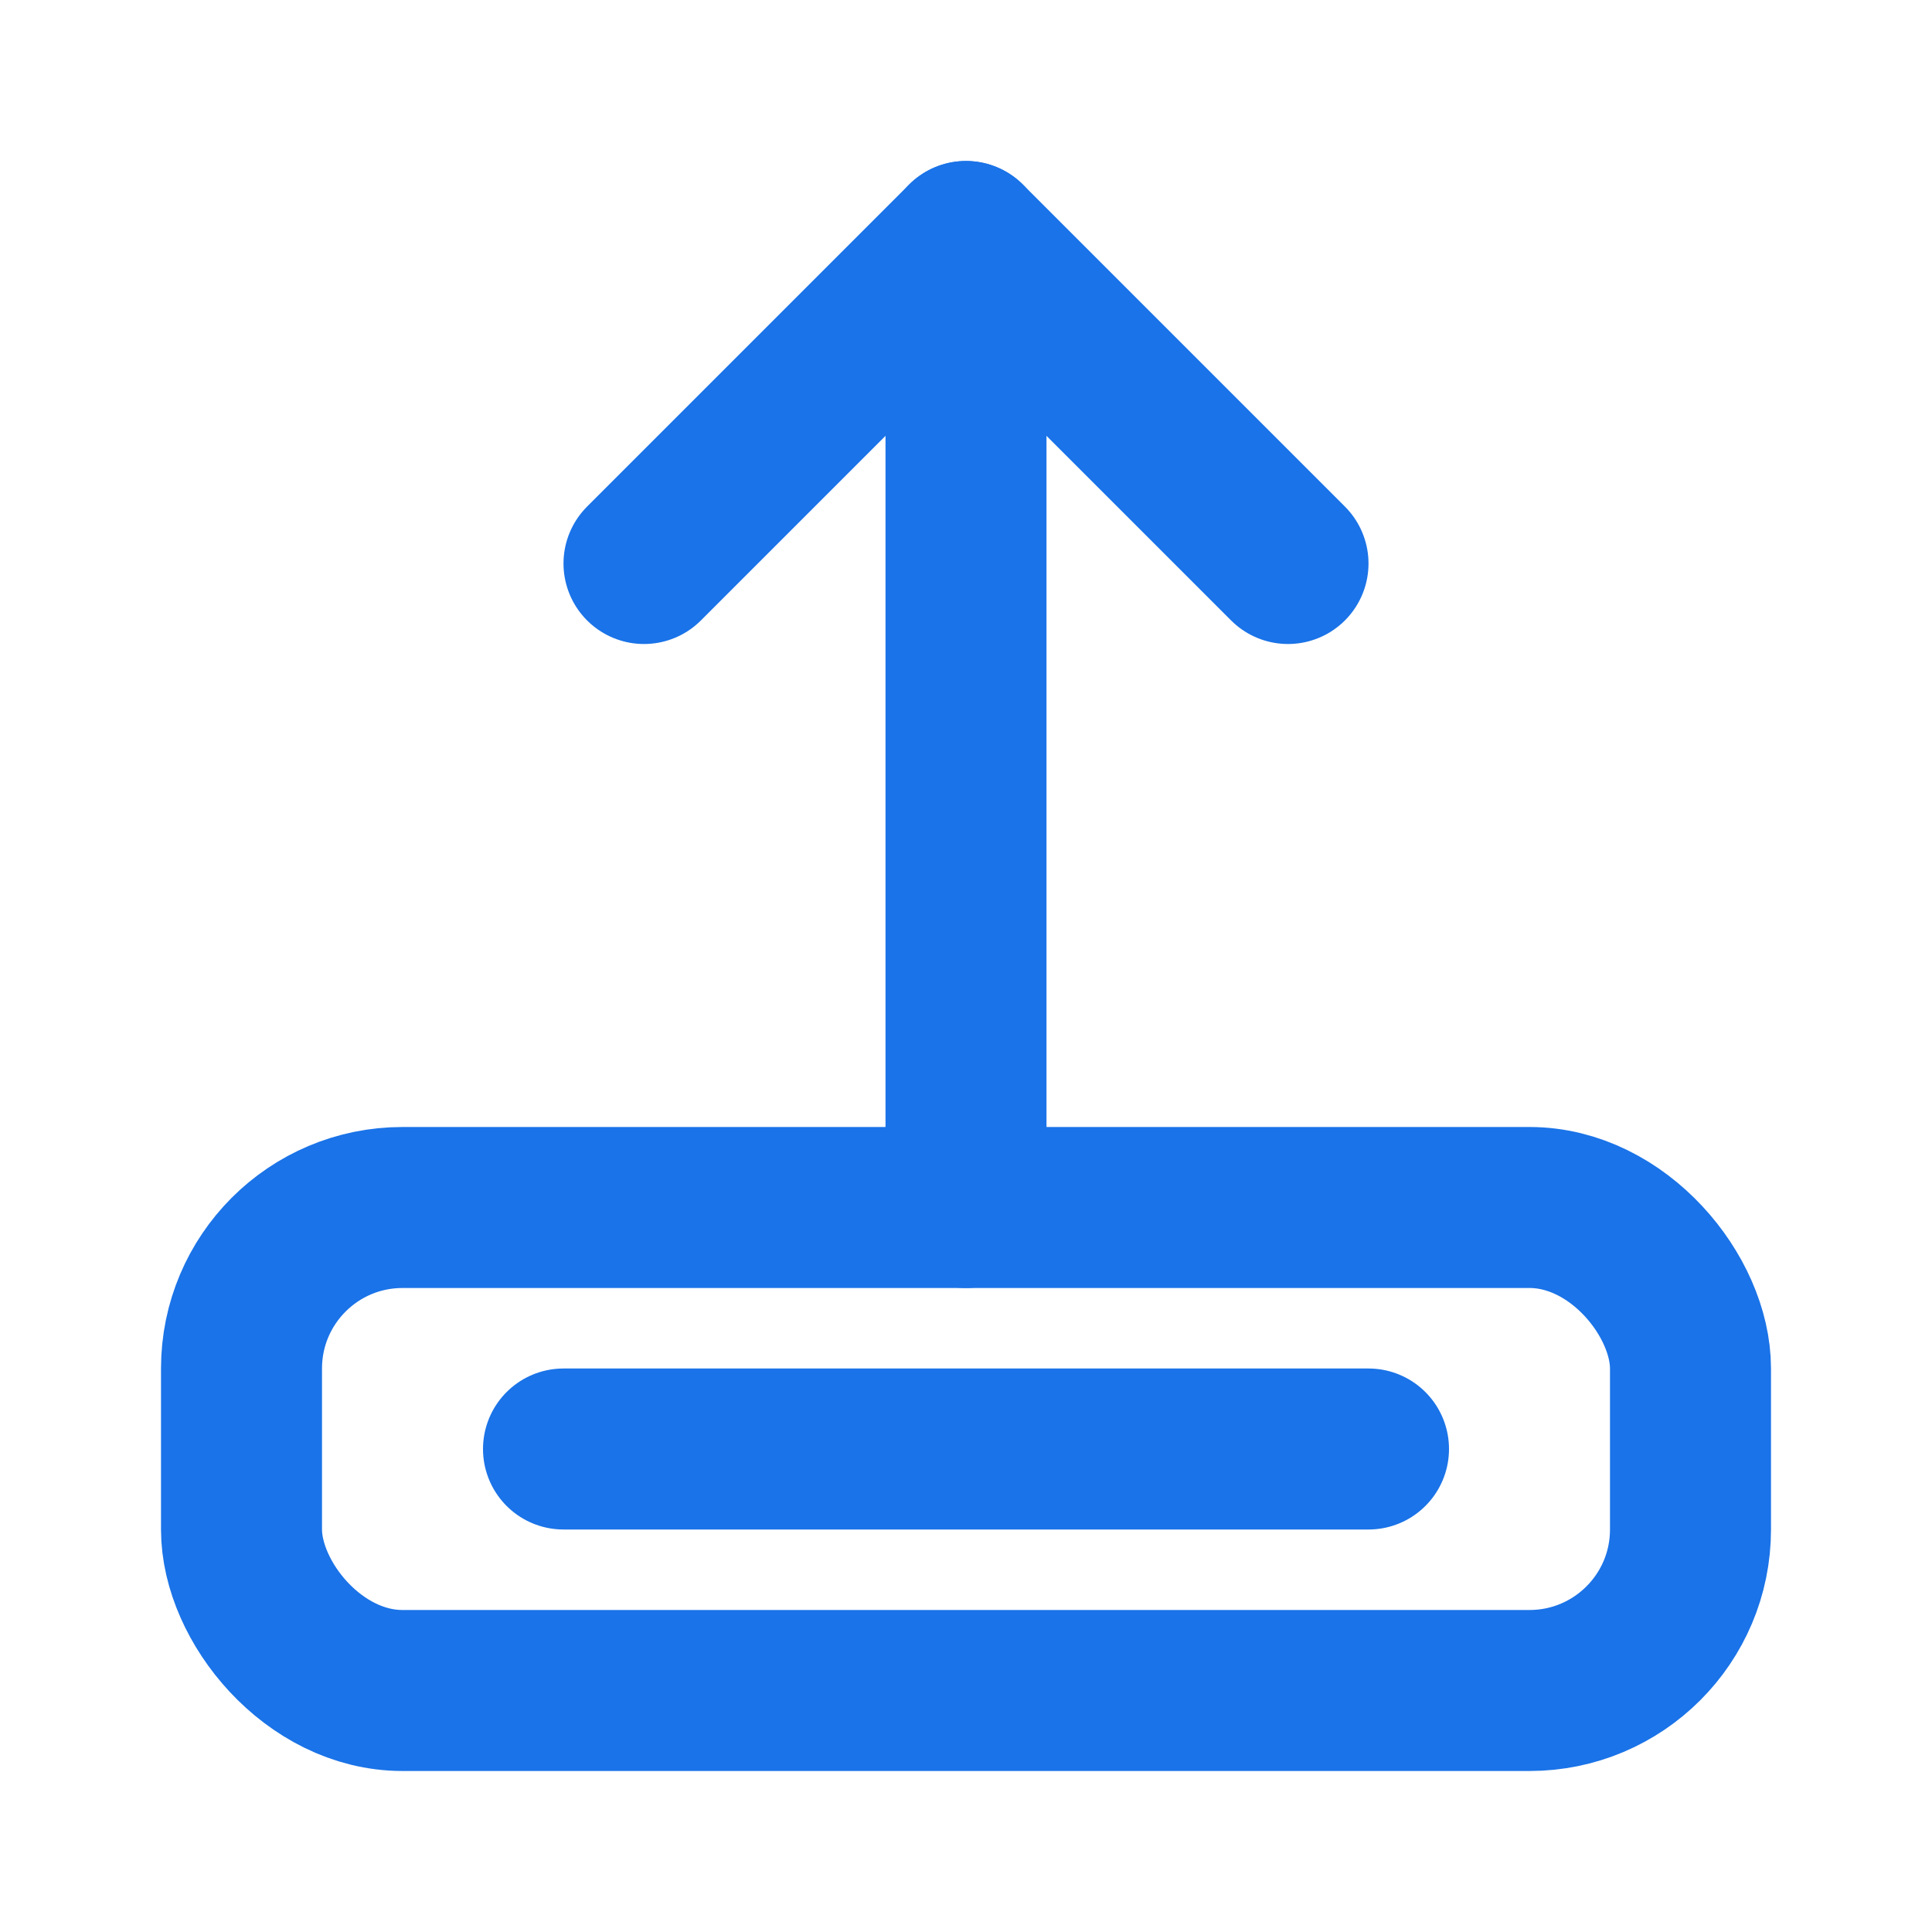 <svg xmlns="http://www.w3.org/2000/svg" viewBox="0 0 24 24" width="64" height="64" fill="none">
  <path d="M12 3v12" stroke="#1a73e8" stroke-width="2" stroke-linecap="round" />
  <path d="M8 7l4-4 4 4" stroke="#1a73e8" stroke-width="2" stroke-linecap="round" stroke-linejoin="round" />
  <rect x="3" y="15" width="18" height="6" rx="2" stroke="#1a73e8" stroke-width="2" />
  <path d="M7 18h10" stroke="#1a73e8" stroke-width="2" stroke-linecap="round" />
</svg>